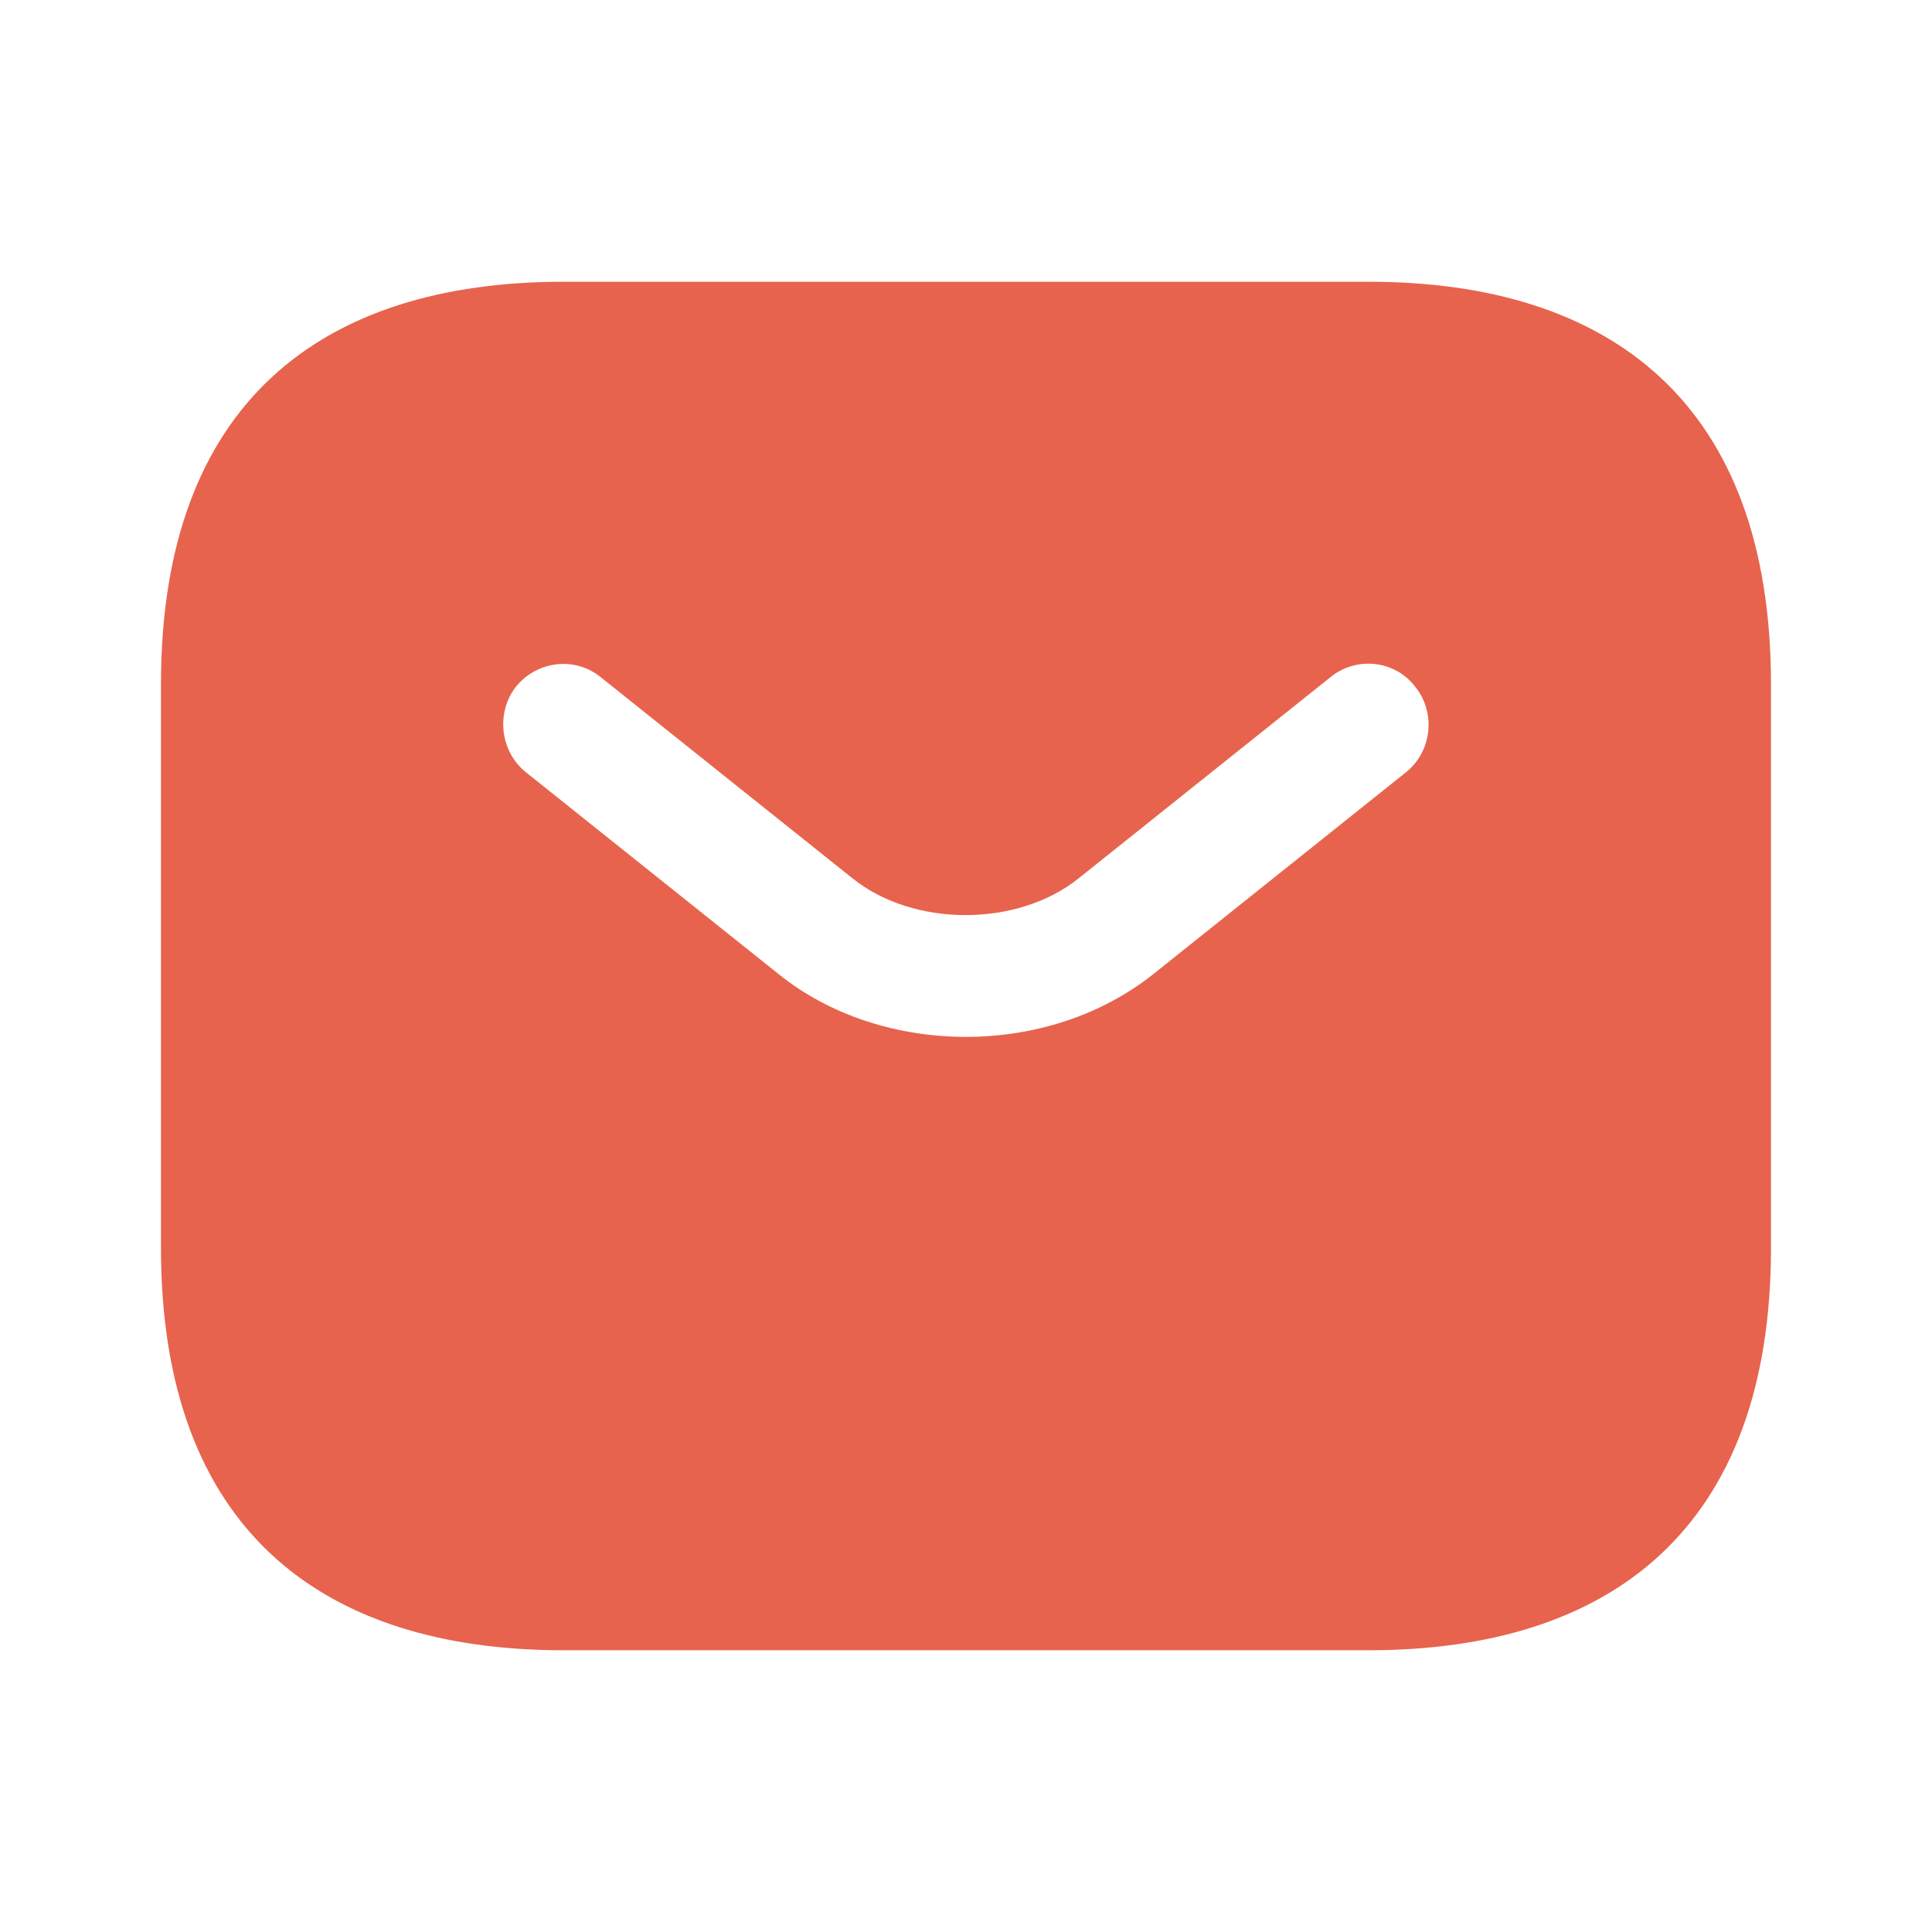 <svg xmlns="http://www.w3.org/2000/svg" width="35" height="35" viewBox="0 0 35 35" fill="none"><path d="M24.791 5.104H10.208C5.833 5.104 2.916 7.292 2.916 12.396V22.605C2.916 27.709 5.833 29.896 10.208 29.896H24.791C29.166 29.896 32.083 27.709 32.083 22.605V12.396C32.083 7.292 29.166 5.104 24.791 5.104ZM25.476 13.986L20.912 17.632C19.949 18.404 18.724 18.784 17.499 18.784C16.274 18.784 15.035 18.404 14.087 17.632L9.522 13.986C9.056 13.607 8.983 12.907 9.347 12.44C9.726 11.973 10.412 11.886 10.879 12.265L15.443 15.911C16.551 16.8 18.433 16.8 19.541 15.911L24.106 12.265C24.572 11.886 25.272 11.959 25.637 12.44C26.016 12.907 25.943 13.607 25.476 13.986Z" fill="#E7634D"></path></svg>